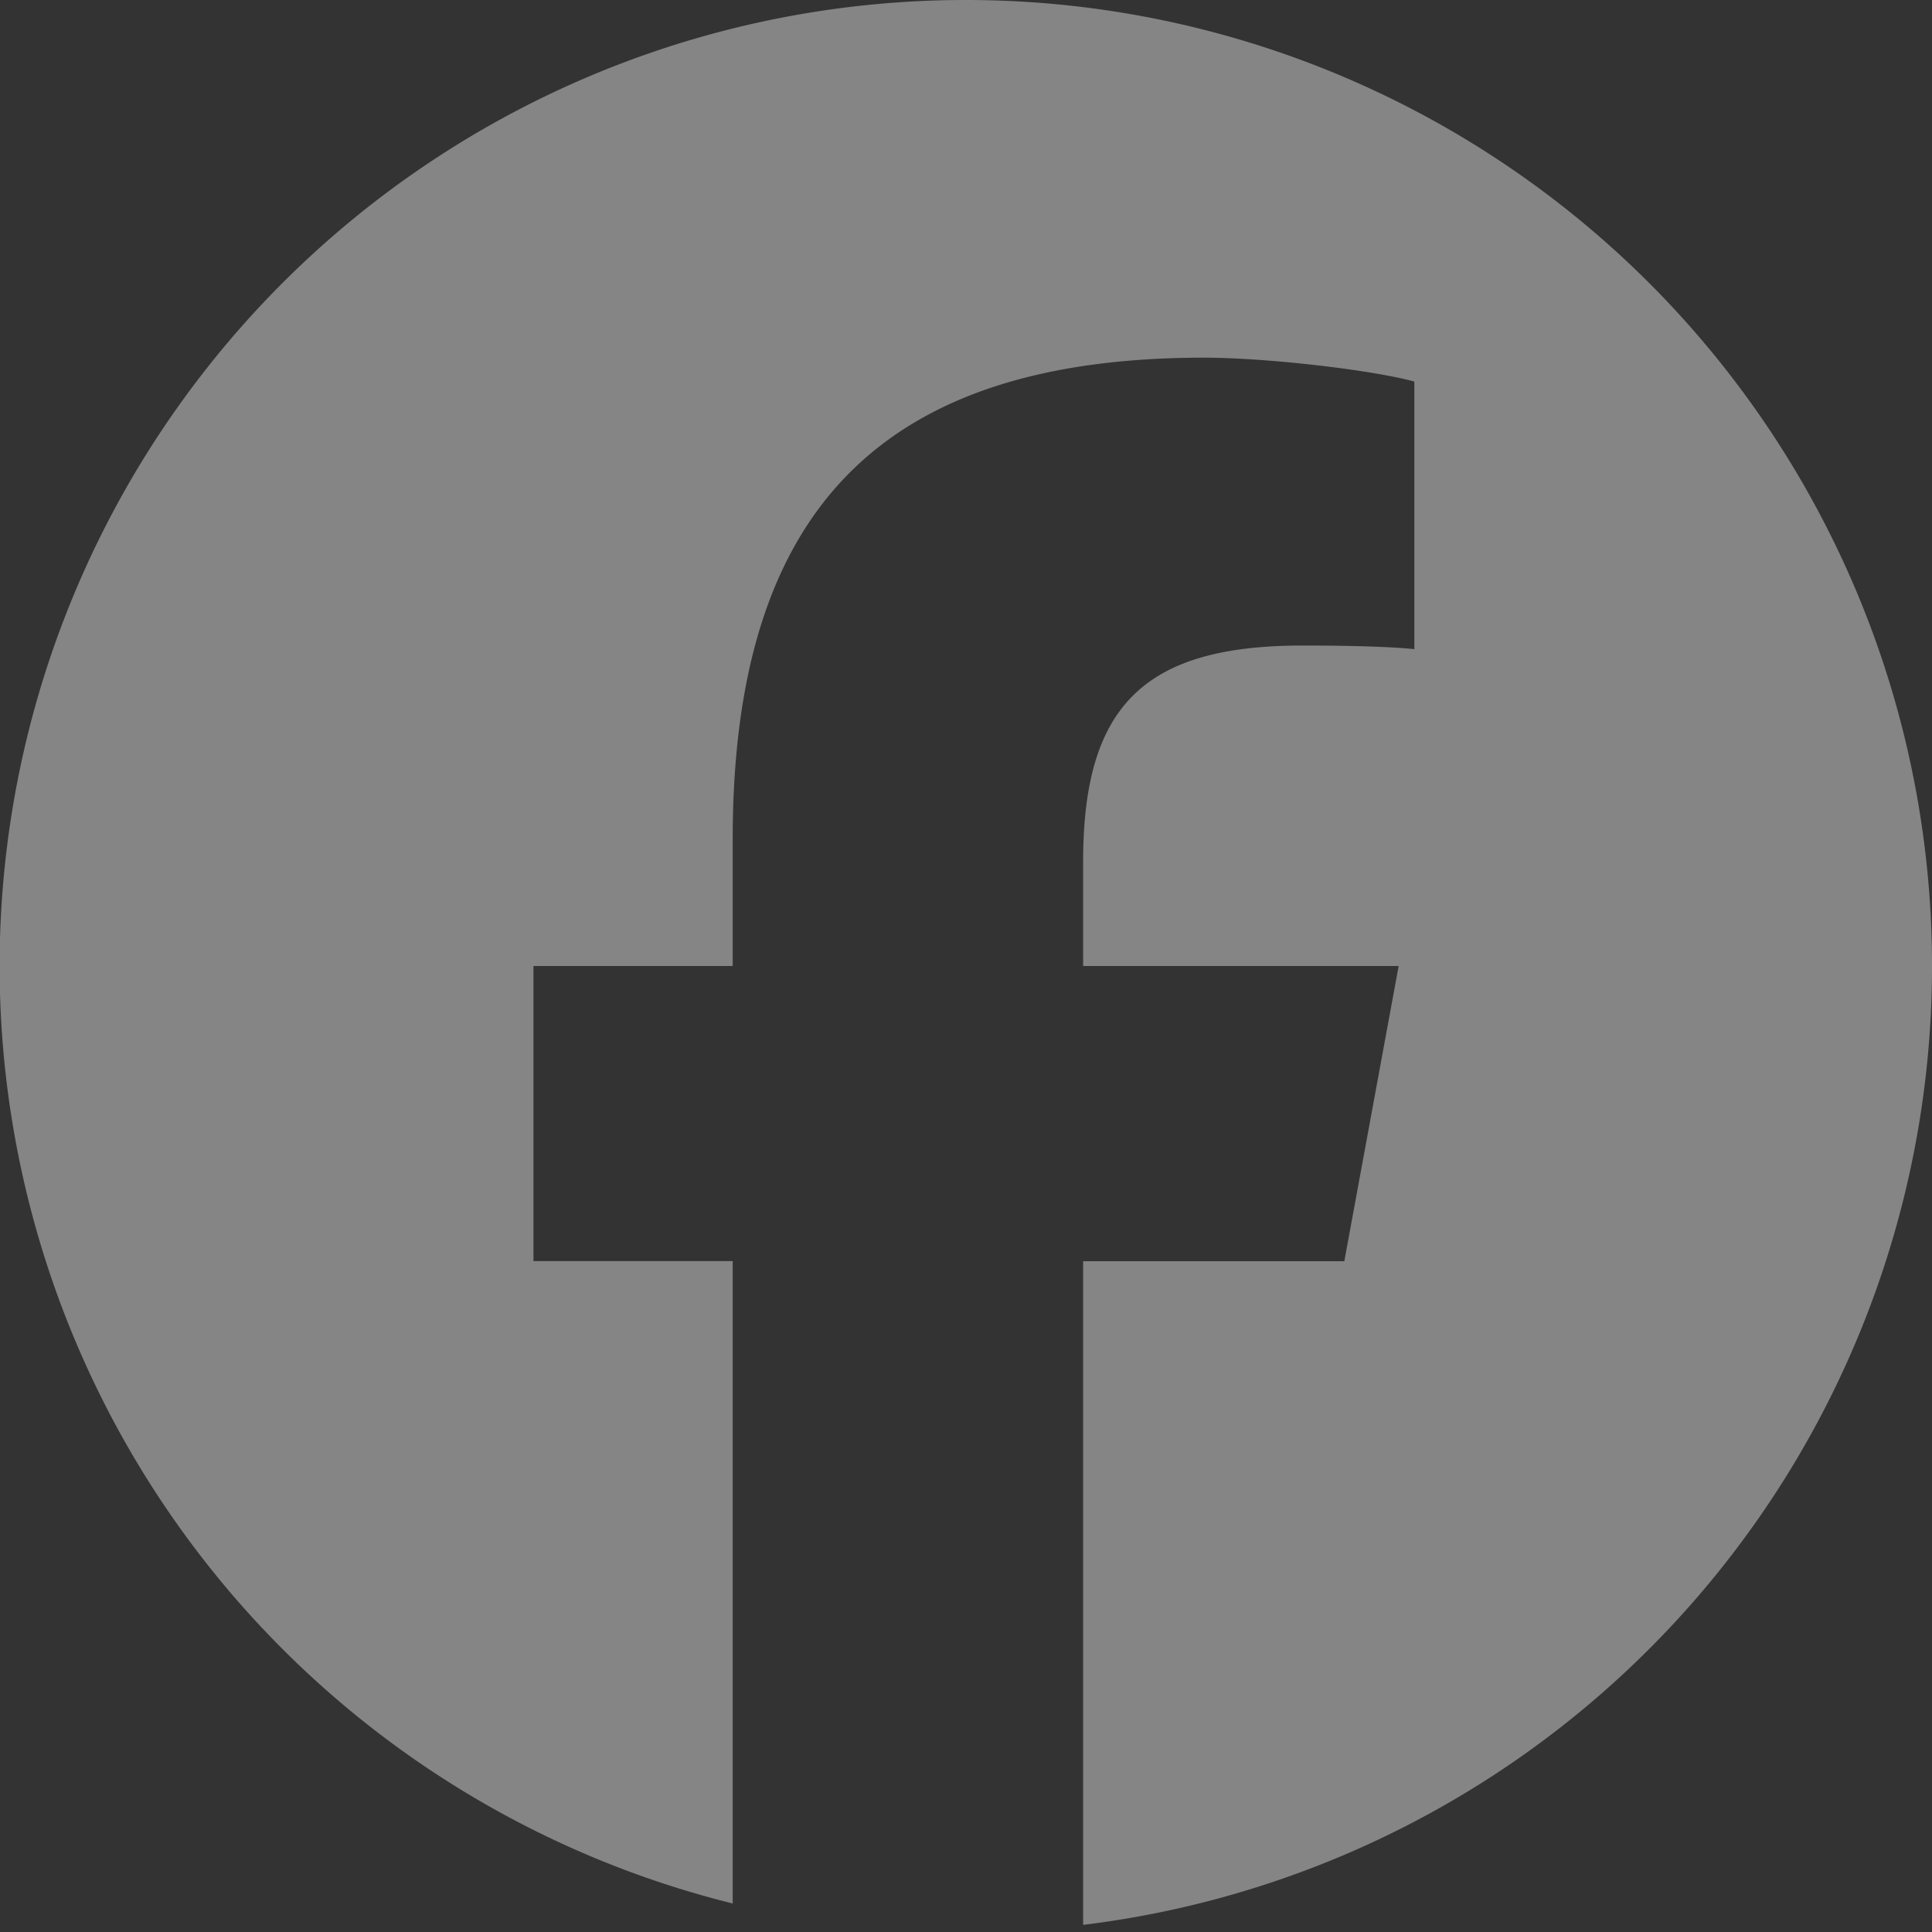 <svg width="16" height="16" viewBox="0 0 16 16" fill="none" xmlns="http://www.w3.org/2000/svg">
    <rect x="0" y="0" width="16" height="16" fill="#333333" stroke="none"/>
    <g clip-path="url(#a8g8uil5ma)">
        <path d="M8 0a8 8 0 0 0-1.932 15.764v-5.32h-1.65V8h1.65V6.947c0-2.723 1.232-3.985 3.905-3.985.507 0 1.382.1 1.74.198v2.216c-.19-.02-.518-.03-.925-.03-1.312 0-1.818.498-1.818 1.79V8h2.613l-.45 2.445H8.97v5.496A8 8 0 0 0 8 0z" fill="#fff" fill-opacity=".4"/>
    </g>
    <defs>
        <clipPath id="a8g8uil5ma">
            <path fill="#fff" d="M0 0h16v16H0z"/>
        </clipPath>
    </defs>
</svg>
